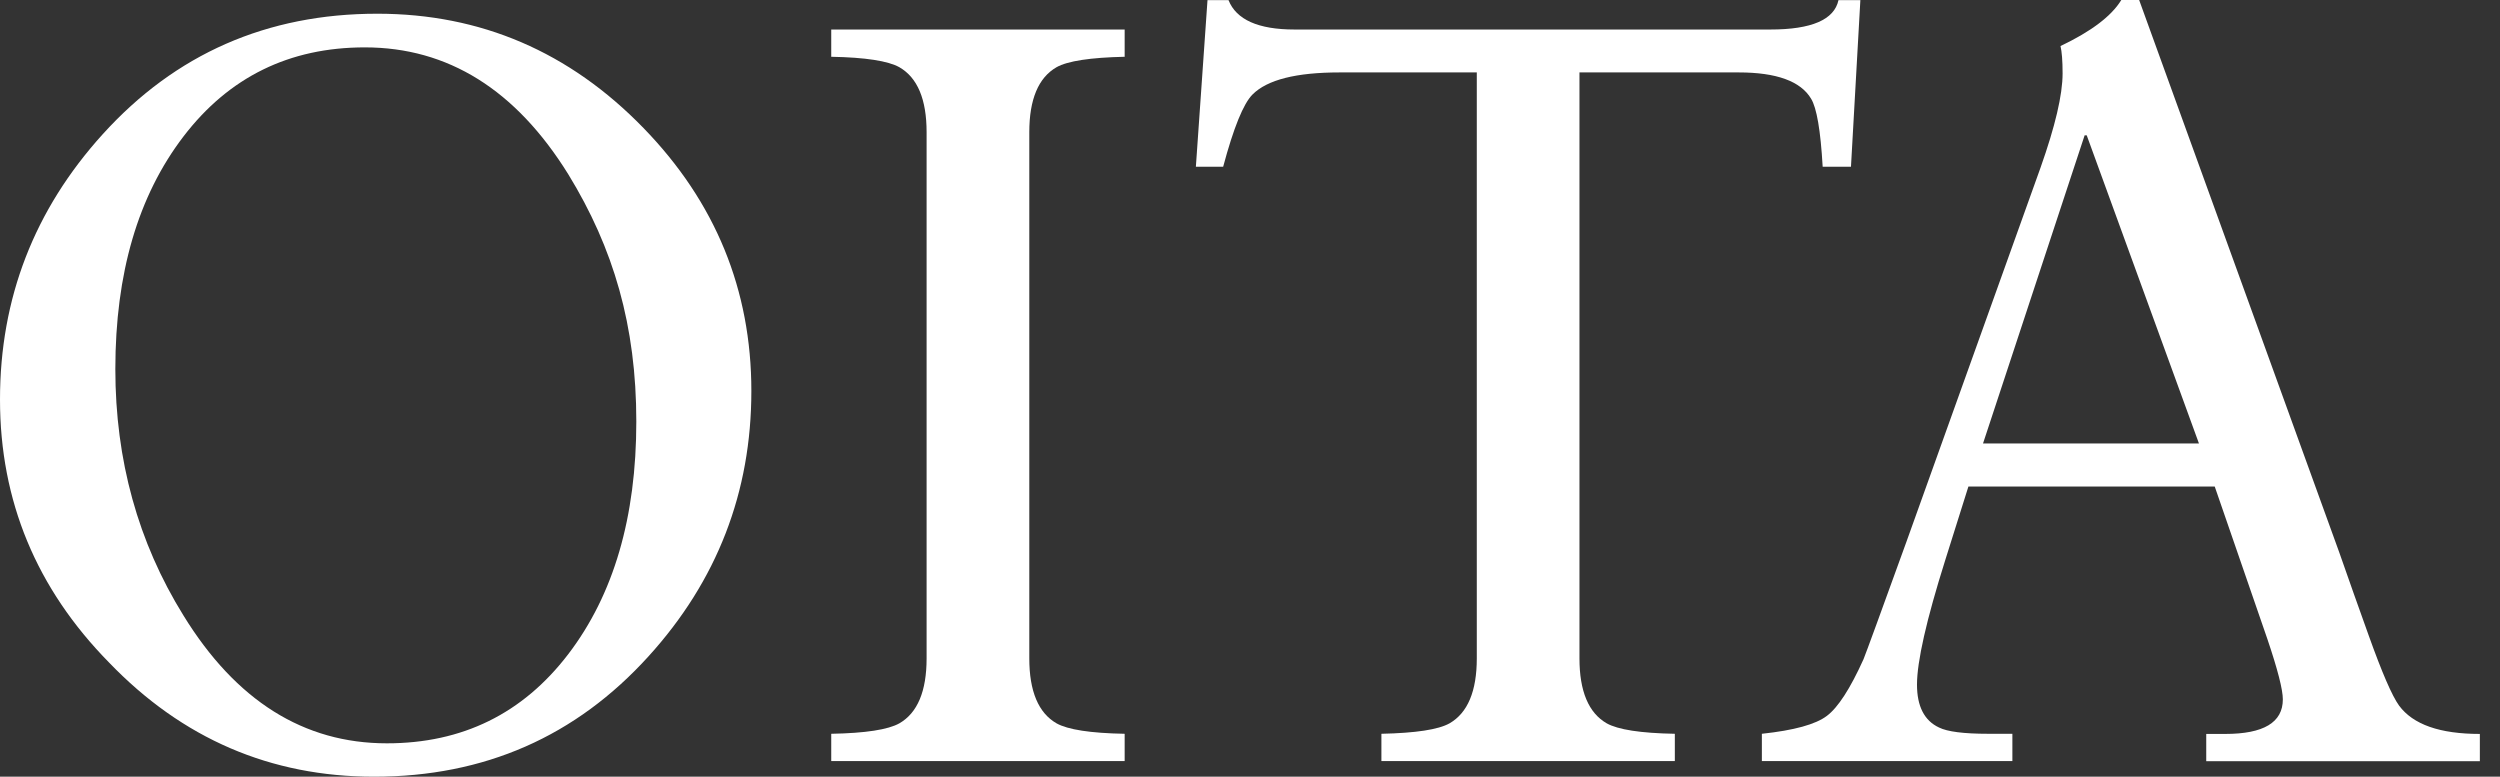 <svg width="103" height="32" viewBox="0 0 103 32" fill="none" xmlns="http://www.w3.org/2000/svg">
<rect x="0" y="0" width="103" height="32" fill="#333333" stroke="none"/>
<path d="M0 16.46C0 12.286 1.412 8.645 4.23 5.532C7.226 2.223 10.996 0.565 15.546 0.565C19.807 0.565 23.466 2.137 26.511 5.274C29.477 8.325 30.956 11.942 30.956 16.11C30.956 20.279 29.544 23.926 26.726 27.033C23.73 30.342 19.96 32 15.411 32C11.15 32 7.509 30.434 4.488 27.291C1.498 24.246 0 20.636 0 16.46ZM4.752 15.208C4.752 18.953 5.685 22.336 7.558 25.357C9.719 28.869 12.513 30.625 15.939 30.625C19.045 30.625 21.538 29.403 23.411 26.953C25.283 24.503 26.216 21.311 26.216 17.369C26.216 13.428 25.283 10.229 23.411 7.177C21.249 3.696 18.456 1.952 15.03 1.952C11.923 1.952 9.431 3.174 7.558 5.624C5.685 8.074 4.752 11.266 4.752 15.208Z" fill="white"/>
<path d="M38.176 27.125V5.446C38.176 4.095 37.802 3.199 37.053 2.769C36.592 2.511 35.653 2.364 34.247 2.339V1.216H46.336V2.339C44.924 2.37 43.991 2.511 43.53 2.769C42.781 3.199 42.407 4.095 42.407 5.446V27.125C42.407 28.476 42.781 29.372 43.53 29.802C43.991 30.06 44.924 30.207 46.336 30.232V31.355H34.247V30.232C35.659 30.207 36.592 30.06 37.053 29.802C37.802 29.372 38.176 28.476 38.176 27.125Z" fill="white"/>
<path d="M76.647 0.006L76.26 6.87H75.094C75.008 5.372 74.848 4.439 74.615 4.064C74.185 3.346 73.191 2.984 71.637 2.984H65.074V27.125C65.074 28.476 65.448 29.372 66.198 29.802C66.658 30.06 67.591 30.207 69.003 30.232V31.355H56.914V30.232C58.327 30.201 59.26 30.06 59.72 29.802C60.469 29.372 60.844 28.476 60.844 27.125V2.984H55.189C53.403 2.984 52.211 3.285 51.604 3.893C51.229 4.267 50.824 5.262 50.394 6.87H49.27L49.749 0.006H50.615C50.934 0.81 51.837 1.216 53.335 1.216H72.939C74.64 1.216 75.573 0.81 75.745 0.006H76.653H76.647Z" fill="white"/>
<path d="M88.135 0.006L96.38 22.766C96.785 23.92 97.184 25.056 97.59 26.18C98.136 27.708 98.553 28.672 98.842 29.071C99.419 29.851 100.524 30.238 102.17 30.238V31.361H90.897V30.238H91.677C93.261 30.238 94.053 29.765 94.053 28.814C94.053 28.414 93.838 27.573 93.409 26.308L91.247 20.046H81.098L80.147 23.067C79.367 25.541 78.98 27.254 78.98 28.206C78.98 29.096 79.281 29.691 79.889 29.974C80.233 30.146 80.908 30.232 81.915 30.232H82.91V31.355H72.589V30.232C73.915 30.09 74.805 29.845 75.266 29.495C75.726 29.151 76.23 28.371 76.776 27.162C76.893 26.873 77.482 25.259 78.544 22.324L84.07 6.907C84.672 5.206 84.979 3.911 84.979 3.021C84.979 2.505 84.948 2.13 84.893 1.897C86.157 1.295 86.993 0.663 87.398 0H88.135V0.006ZM85.887 5.575L81.7 18.272H90.597L85.973 5.575H85.887Z" fill="white"/>
</svg>
